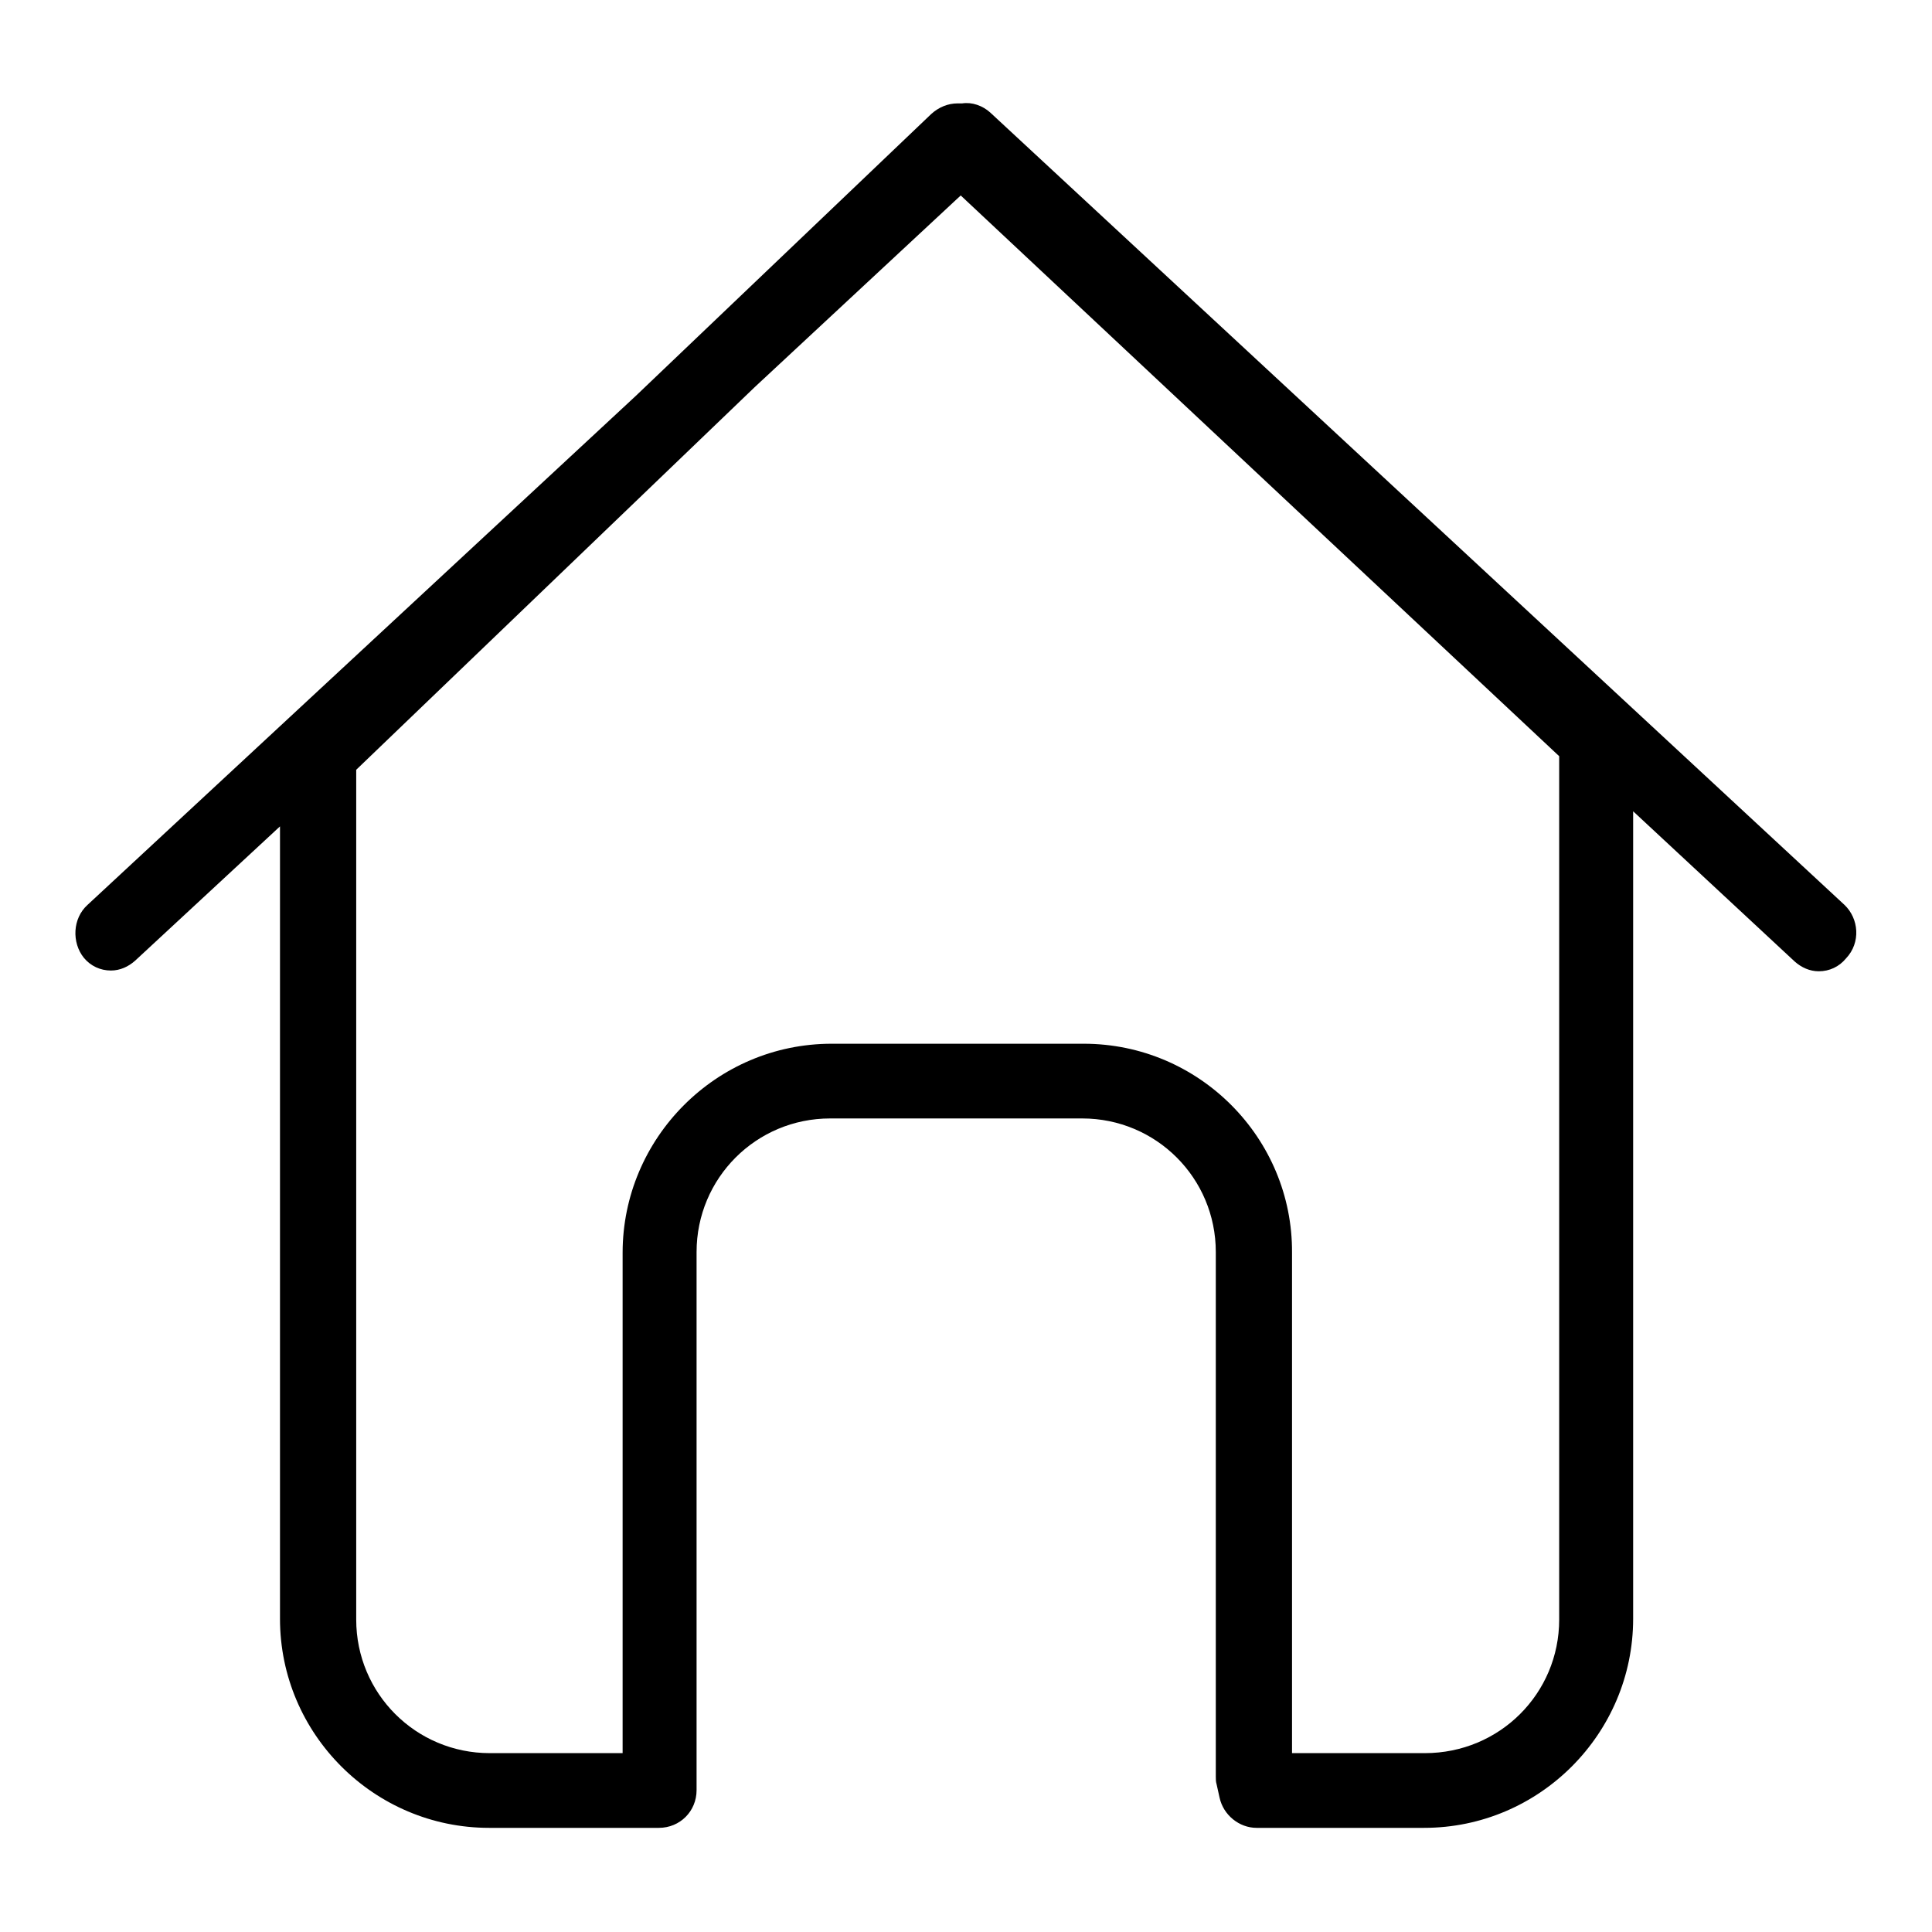 <?xml version="1.0" encoding="utf-8"?>
<!-- Svg Vector Icons : http://www.onlinewebfonts.com/icon -->
<!DOCTYPE svg PUBLIC "-//W3C//DTD SVG 1.1//EN" "http://www.w3.org/Graphics/SVG/1.1/DTD/svg11.dtd">
<svg version="1.1" xmlns="http://www.w3.org/2000/svg" xmlns:xlink="http://www.w3.org/1999/xlink" x="0px" y="0px" viewBox="0 0 256 256" enable-background="new 0 0 256 256" xml:space="preserve">
<g><g><path fill="#000000" d="M244.4,119.9l-113.2-105c-1-0.9-2.4-1.4-3.7-1.2c-0.2,0-0.4,0-0.6,0c-1.3,0-2.5,0.5-3.5,1.4L84.2,52.5l-72.6,67.4c-2,1.8-2.1,5-0.5,7c0.9,1.1,2.2,1.7,3.6,1.7c1.2,0,2.3-0.5,3.2-1.3l19.2-17.8v105c0,15.3,12.5,27.7,27.7,27.7h22.5c2.8,0,5-2.2,5-5v-71.3c0-9.8,7.9-17.7,17.7-17.7h33.4c9.8,0,17.7,7.9,17.7,17.7v69.5c0,0.3,0,0.7,0.1,1l0.4,1.8c0.5,2.3,2.6,4,4.9,4h22.2c15.3,0,27.7-12.5,27.7-27.7v-107l21.4,19.9c0.9,0.8,2,1.3,3.2,1.3c1.4,0,2.7-0.6,3.6-1.7C246.6,124.9,246.3,121.7,244.4,119.9z M143.6,138.3h-33.4c-15.3,0-27.7,12.5-27.7,27.7v66.3H64.9c-9.8,0-17.7-7.9-17.7-17.7V102L100,51.3l27.3-25.4l79.3,74.3v114.4c0,9.8-7.9,17.7-17.8,17.7h-17.6v-66.3C171.3,150.8,158.9,138.3,143.6,138.3z"/></g></g>
</svg>